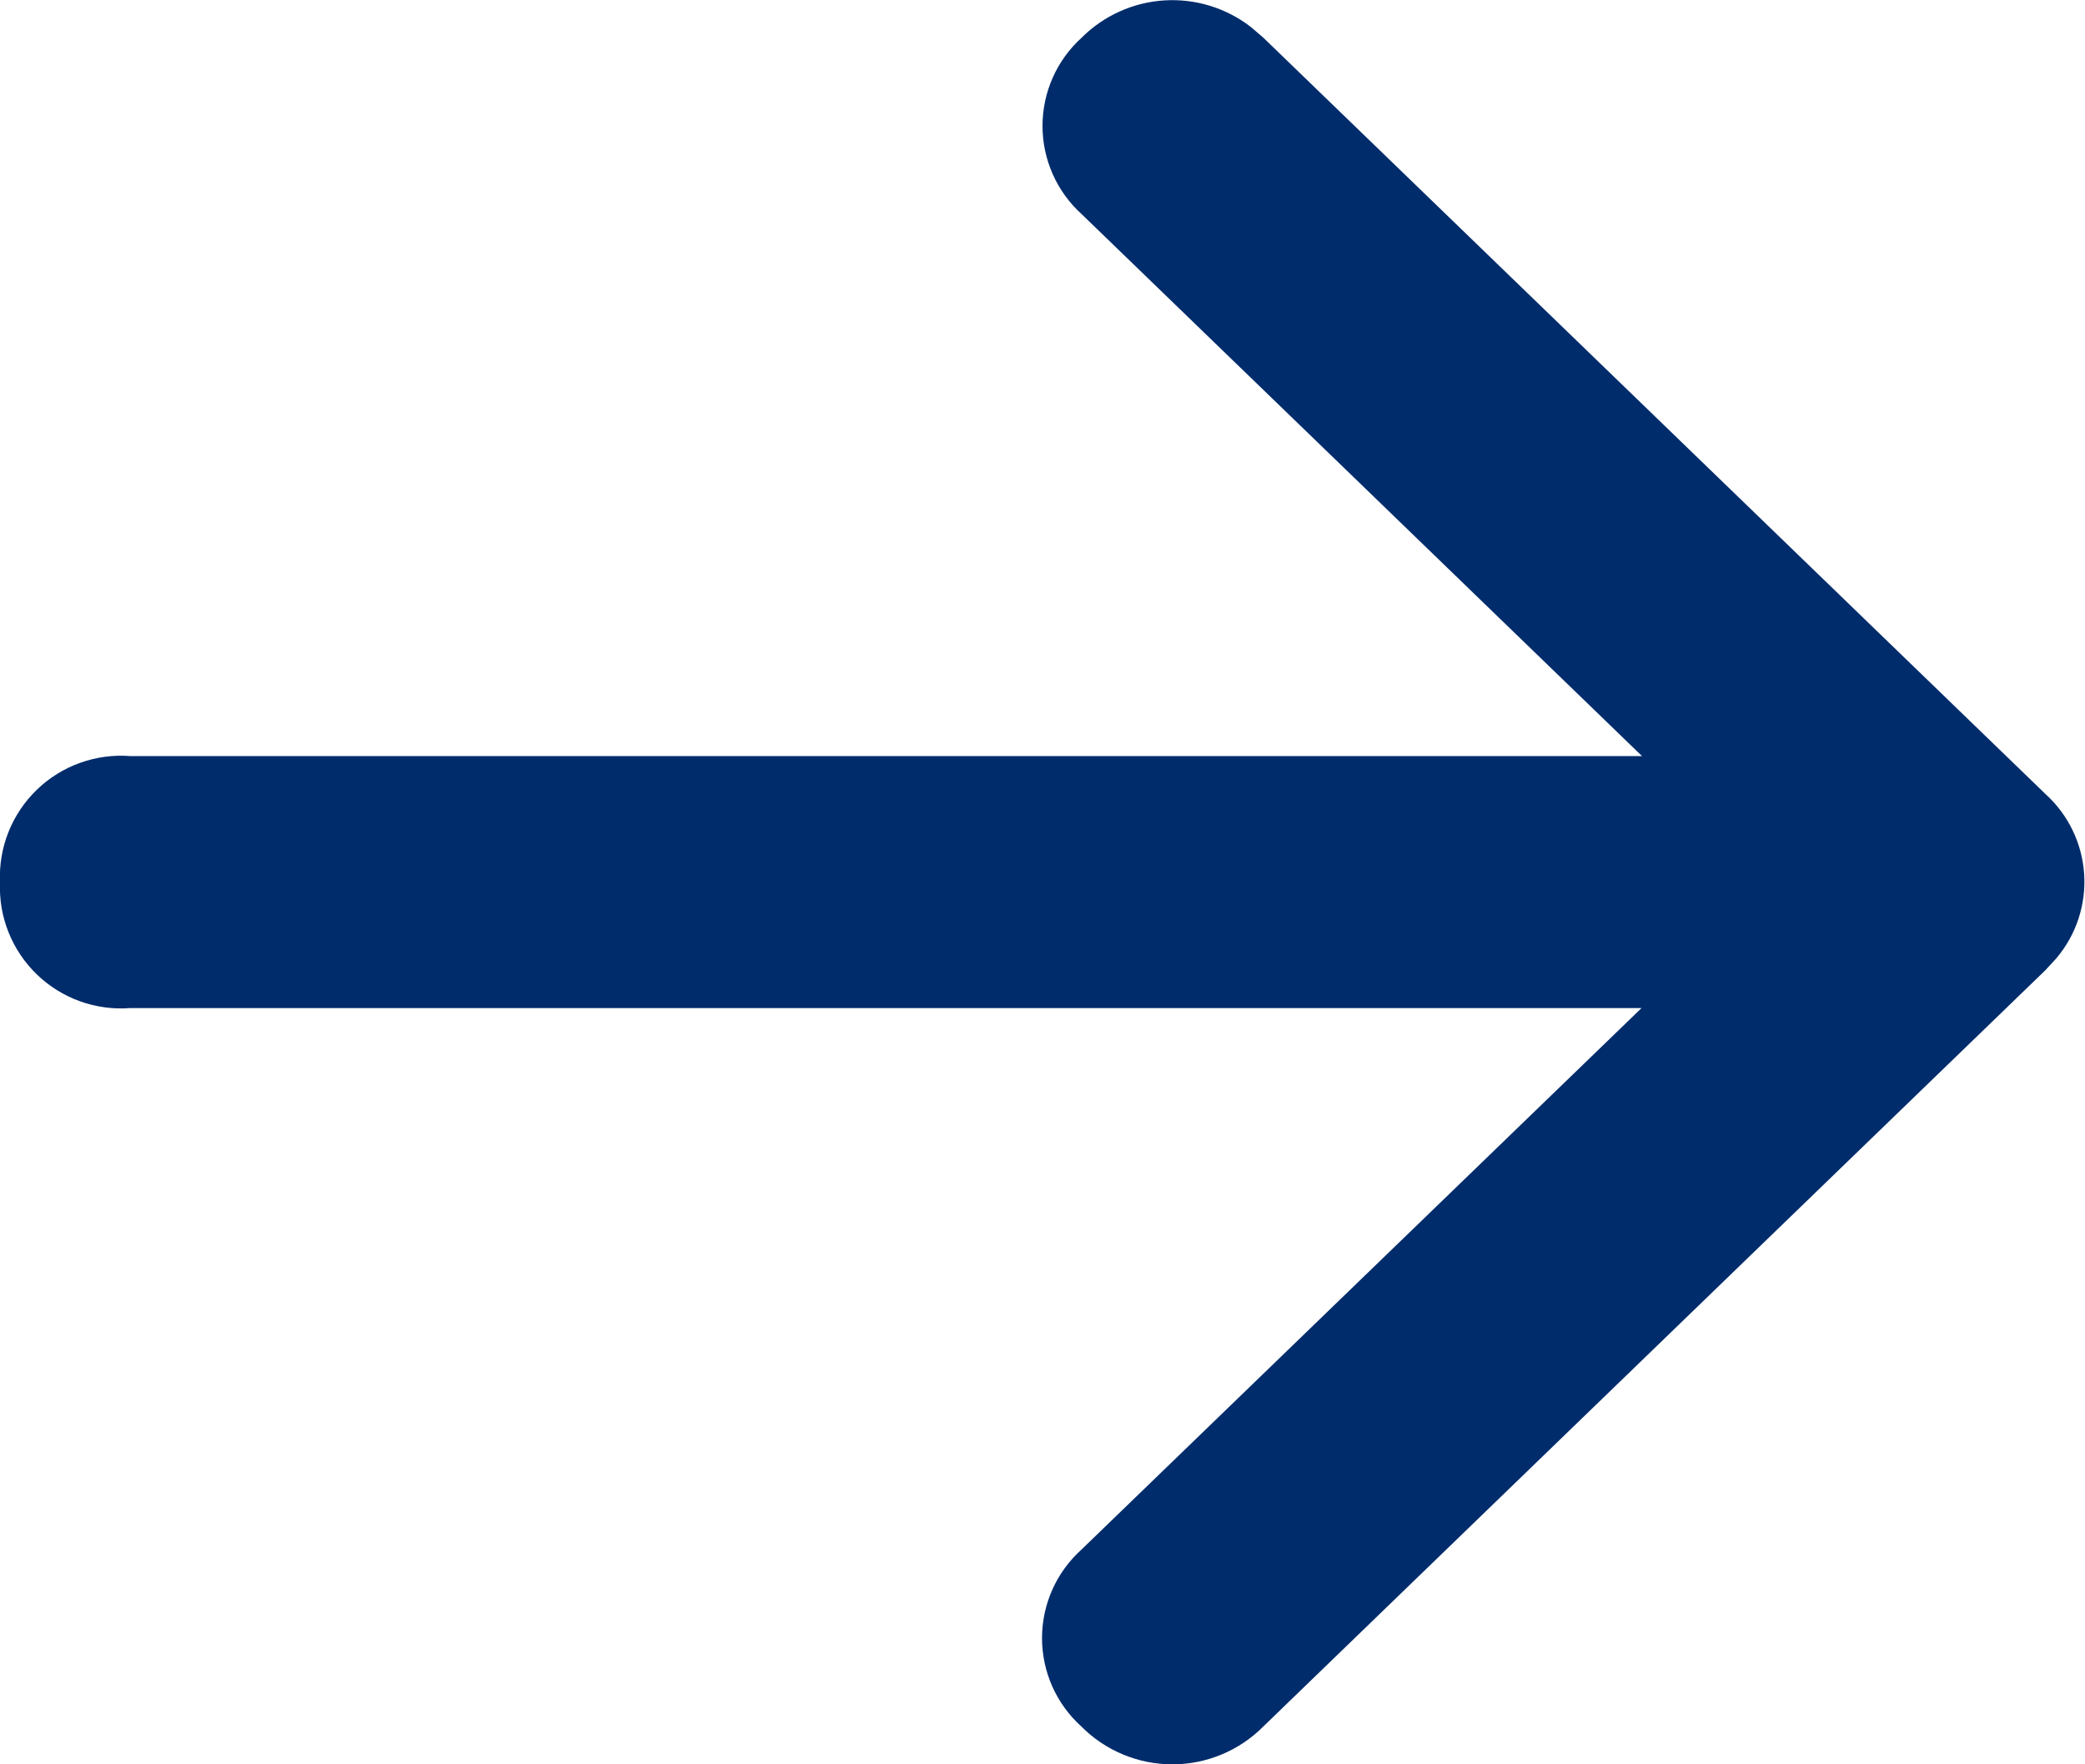 <svg id="arrow-right-short" xmlns="http://www.w3.org/2000/svg" xmlns:xlink="http://www.w3.org/1999/xlink" width="13" height="11" viewBox="0 0 13 11">
  <defs>
    <clipPath id="clip-path">
      <path id="Path_612" data-name="Path 612" d="M7.8-2977.831l.078.067h0l4.875,4.714a.738.738,0,0,1,.069,1.024l-.069.075h0l-4.875,4.714a.8.8,0,0,1-1.137,0,.742.742,0,0,1,0-1.1l3.494-3.378H.813A.755.755,0,0,1,0-2972.5a.755.755,0,0,1,.813-.786h9.425l-3.494-3.379a.742.742,0,0,1,0-1.1A.8.8,0,0,1,7.8-2977.831Z" transform="translate(0 2978)" fill="#002c6c" clip-rule="evenodd"/>
    </clipPath>
  </defs>
  <g id="Group_1097" data-name="Group 1097" clip-path="url(#clip-path)">
    <path id="Path_611" data-name="Path 611" d="M-5-2983H16.125v18.857H-5Z" transform="translate(0.938 2979.072)" fill="#002c6c"/>
  </g>
</svg>
